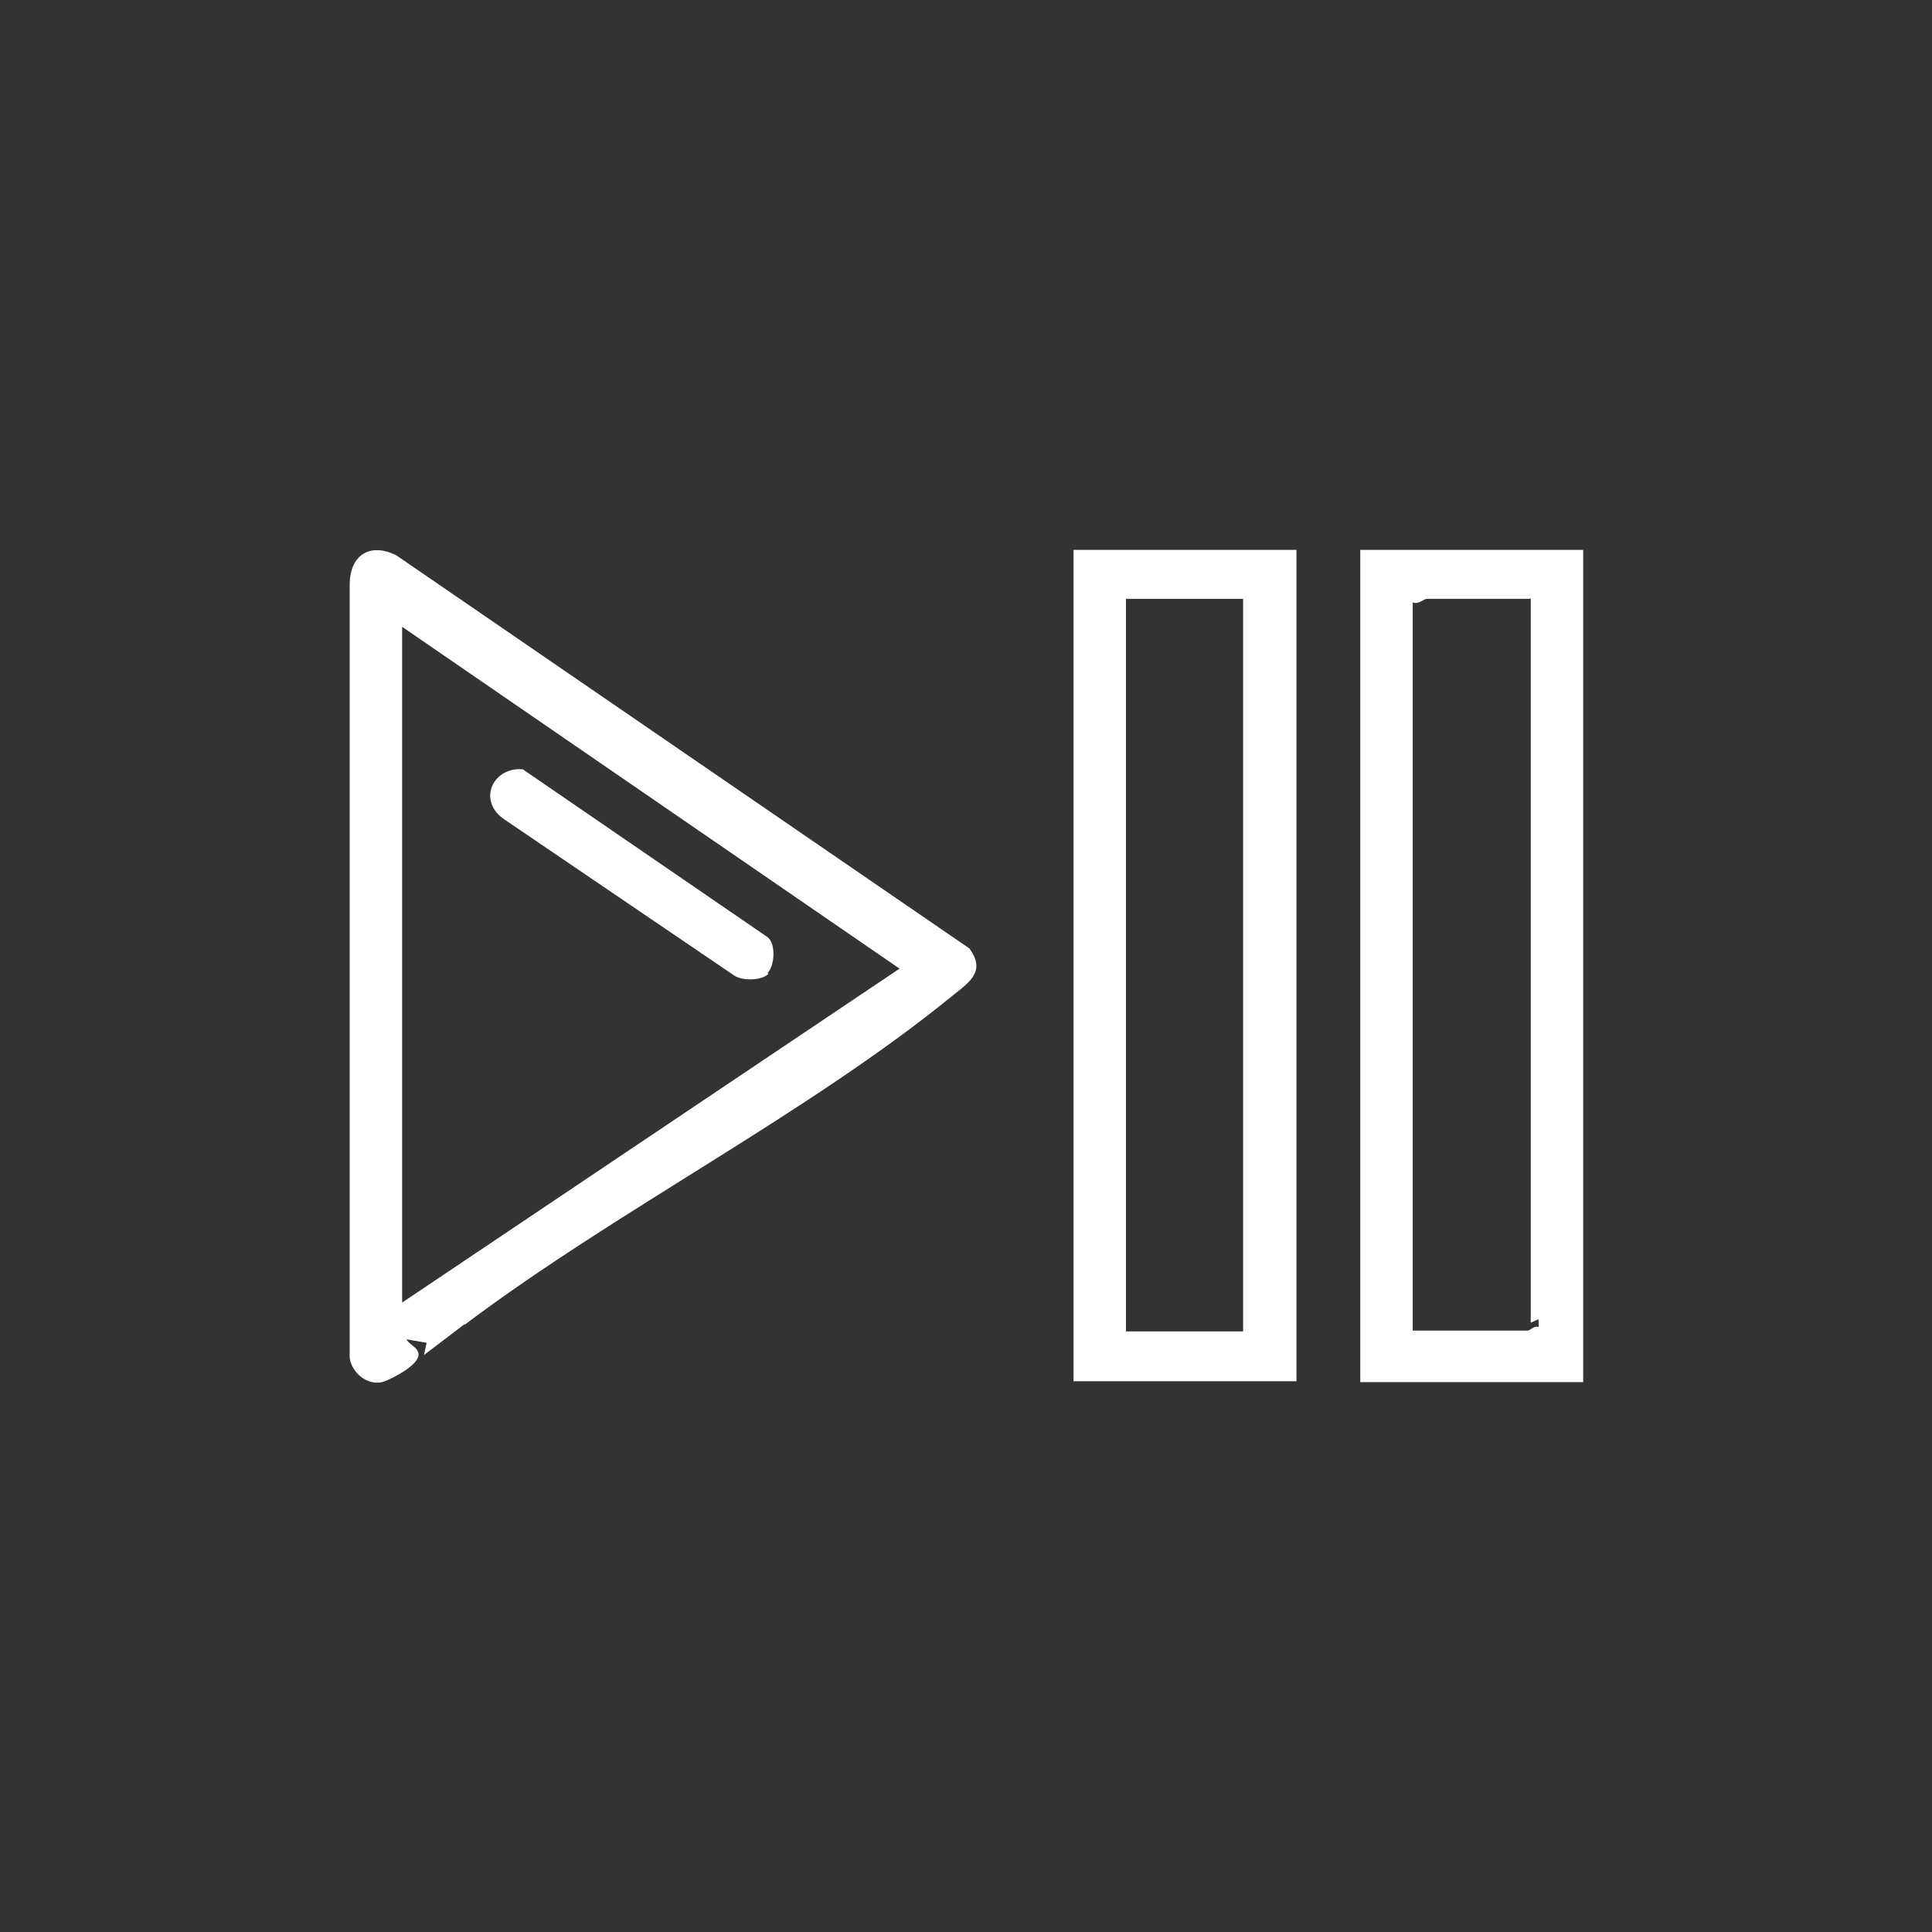 <?xml version="1.0" encoding="UTF-8"?>
<svg id="Layer_1" xmlns="http://www.w3.org/2000/svg" version="1.1" viewBox="0 0 221 221">
  <rect x="0" y="0" width="221" height="221" fill="#333333" stroke="none"/>
  <!-- Generator: Adobe Illustrator 29.4.0, SVG Export Plug-In . SVG Version: 2.1.0 Build 152)  -->
  <defs>
    <style>
      .st0 {
        fill: #fff;
      }
    </style>
  </defs>
  <g id="BYuRUu">
    <g>
      <path class="st0" d="M53.1,151.5l-4.6,3.5.3-1.4-2.3-.4c.3.7,1.9,1.1,1.2,2.3s-3.5,2.5-4,2.6c-1.7.4-3.5-1.1-3.7-2.8v-88.4c0-3.3,2.2-4.9,5.3-3.4l65.6,45c1.8,2.5.2,3.7-1.7,5.2-16.6,13.6-38.6,24.7-56,37.8h0ZM46,71.7v77.3l56.9-38.2s-56.9-39.1-56.9-39.1Z"/>
      <path class="st0" d="M181.1,62.9v95.2h-25.5V62.9h25.5ZM175,68.5h-11.8c-.3,0-1,.7-1.6.4v83.3h13.2c.2,0,.7-.6,1.2-.4v-.9l-.9.4v-82.9h0Z"/>
      <path class="st0" d="M148.3,62.9v95.1h-25.5V62.9h25.5ZM128.8,68.5v83.8h13.4v-83.8h-13.4Z"/>
      <path class="st0" d="M87.9,111.4c-.8.8-3,.8-3.9.2l-26.5-18c-2.9-2.2-1-5.9,2.3-5.6l28,19.2c1,.8.8,3.3,0,4.1h0Z"/>
    </g>
  </g>
</svg>